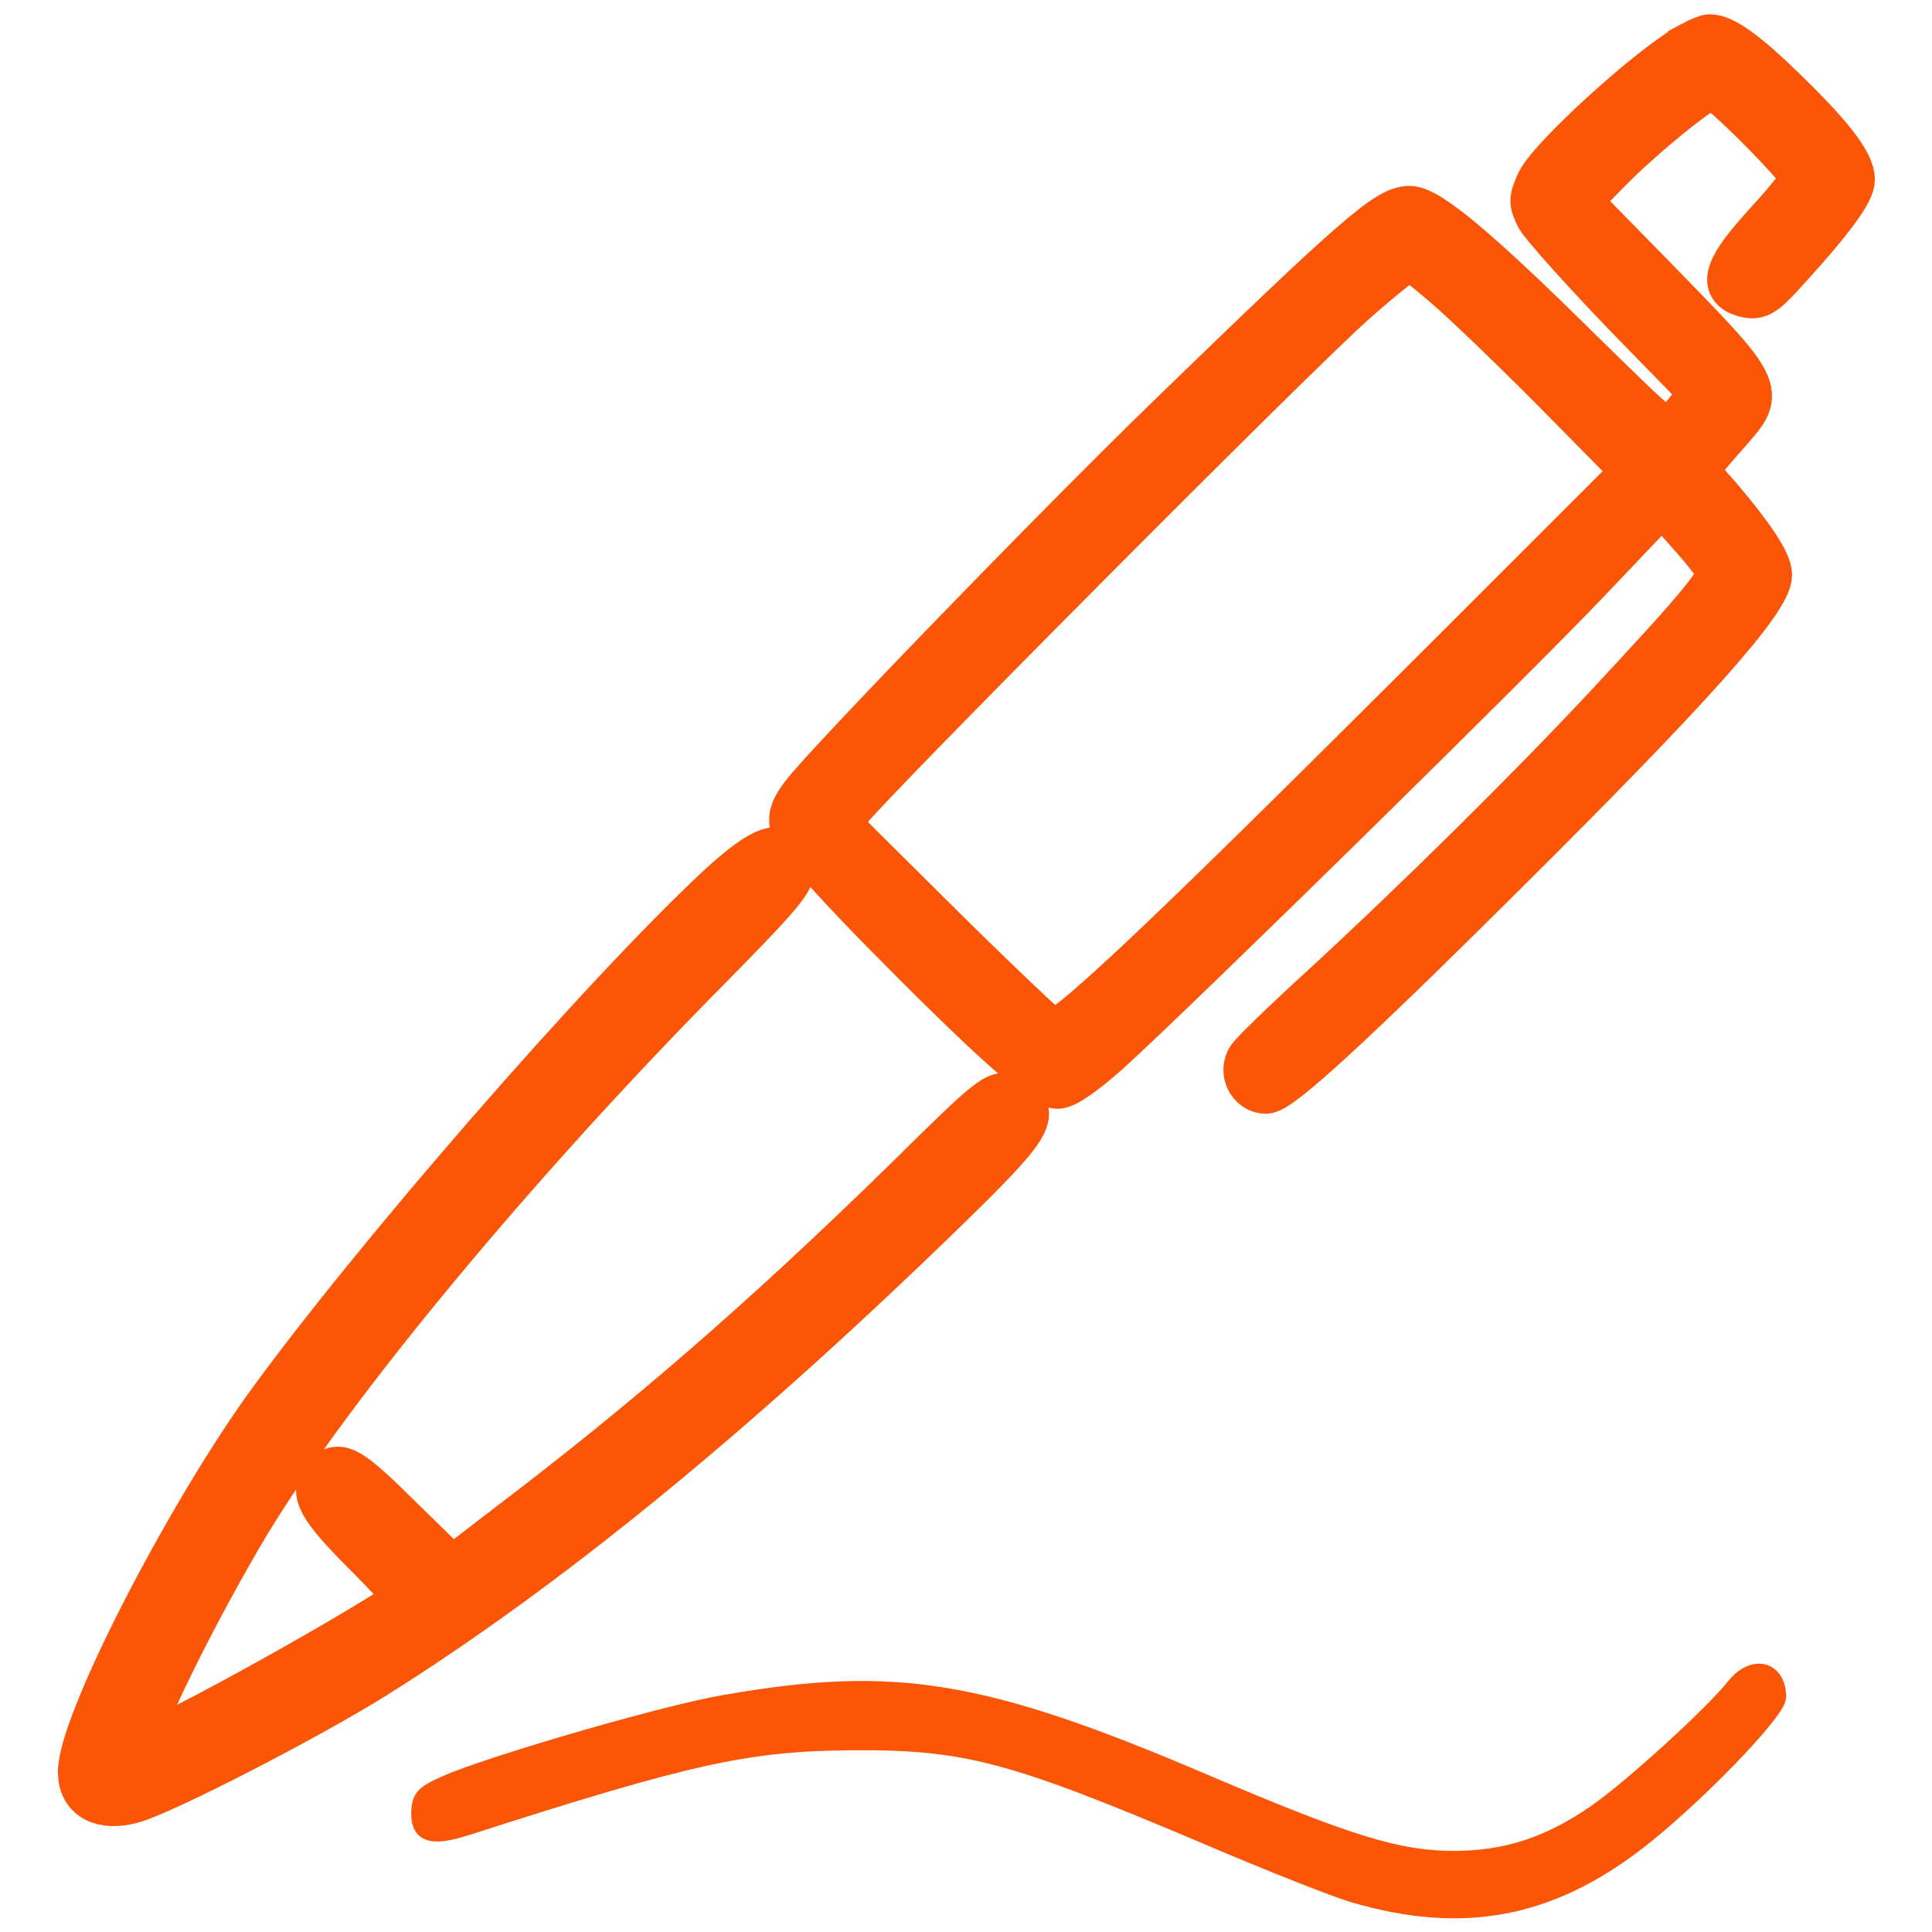 <svg xmlns:dc="http://purl.org/dc/elements/1.1/" xmlns:cc="http://creativecommons.org/ns#" xmlns:rdf="http://www.w3.org/1999/02/22-rdf-syntax-ns#" xmlns:svg="http://www.w3.org/2000/svg" xmlns="http://www.w3.org/2000/svg" xmlns:sodipodi="http://sodipodi.sourceforge.net/DTD/sodipodi-0.dtd" xmlns:inkscape="http://www.inkscape.org/namespaces/inkscape" width="100.042pt" height="100.042pt" viewBox="0 0 100.042 100.042" preserveAspectRatio="xMidYMid meet" id="svg6" sodipodi:docname="journaling-what-is-heal.svg" inkscape:version="0.92.3 (2405546, 2018-03-11)"><defs id="defs10"></defs><g id="g4817" transform="matrix(0.266,0,0,0.266,34.273,41.227)"><path inkscape:connector-curvature="0" style="fill:#fb5608;fill-opacity:1;stroke:#fb5608;stroke-width:9.75;stroke-miterlimit:4;stroke-dasharray:none;stroke-opacity:1" id="path2" d="m 200.726,-145.995 c -7.491,3.914 -27.213,21.859 -29.583,26.727 -1.422,3.15 -1.422,3.627 -0.095,6.3 0.853,1.527 8.344,9.927 16.688,18.614 l 15.266,15.654 -1.896,2.673 c -1.043,1.432 -2.75,3.532 -3.887,4.486 -1.991,1.814 -1.991,1.718 -19.817,-15.75 -18.963,-18.709 -28.445,-26.632 -31.859,-26.632 -4.077,0 -10.24,5.345 -46.934,40.95 -22.377,21.764 -65.993,66.818 -70.734,73.022 -1.991,2.673 -2.465,4.009 -1.896,6.014 0.379,1.623 6.637,8.782 16.403,18.804 21.334,21.668 31.859,31.118 34.608,31.118 1.422,0 4.931,-2.482 9.766,-6.777 14.412,-13.173 78.414,-75.981 93.11,-91.445 l 14.886,-15.654 5.405,6.109 c 3.034,3.341 5.784,6.873 6.068,7.827 0.664,2.005 -3.129,6.682 -21.998,26.918 -15.076,16.132 -36.694,37.513 -55.468,54.791 -7.016,6.395 -13.274,12.504 -13.938,13.459 -1.612,2.291 0,5.727 2.75,5.727 2.465,0 16.024,-12.409 46.271,-42.477 36.125,-35.891 51.296,-52.882 51.296,-57.559 0,-2.195 -3.413,-7.35 -9.671,-14.7 -5.405,-6.205 -5.594,-5.059 1.802,-13.554 6.732,-7.636 6.827,-7.35 -15.266,-29.973 l -14.223,-14.509 6.163,-6.3 c 6.637,-6.777 18.774,-16.609 20.575,-16.609 1.612,0 18.205,16.704 18.205,18.327 0,0.764 -3.224,4.868 -7.111,9.068 -7.965,8.686 -9.197,12.123 -4.551,13.268 2.276,0.573 3.224,0 7.68,-4.964 8.534,-9.354 12.516,-14.795 12.516,-16.991 0,-3.055 -4.172,-8.4 -13.654,-17.564 -7.111,-6.873 -11.188,-9.736 -13.654,-9.736 -0.379,0 -1.802,0.573 -3.224,1.336 z m -46.176,47.727 c 4.362,3.914 14.128,13.364 21.713,21.095 l 13.748,13.936 -39.349,39.327 C 96.238,30.405 77.938,47.586 75.852,46.441 74.904,45.964 65.043,36.609 53.949,25.632 L 33.753,5.587 l 2.181,-3.15 c 3.224,-4.582 86.758,-88.581 98.515,-98.986 5.499,-4.868 10.43,-8.782 11.094,-8.782 0.569,0 4.646,3.15 9.008,7.064 z"></path><path inkscape:connector-curvature="0" style="fill:#fb5608;fill-opacity:1;stroke:#fb5608;stroke-width:9.75;stroke-miterlimit:4;stroke-dasharray:none;stroke-opacity:1" id="path4" d="m 11.697,17.837 c -22.635,20.989 -67.906,73.05 -88.587,101.756 -15.948,22.43 -35.805,61.218 -35.805,70.375 0,4.63 3.704,6.688 9.466,5.144 5.968,-1.646 33.85,-15.948 47.02,-24.179 33.439,-20.989 69.449,-50.415 109.987,-89.718 17.697,-17.182 19.343,-19.754 14.096,-22.121 -2.469,-1.132 -3.498,-0.309 -20.269,16.256 -27.471,26.854 -50.518,46.814 -77.372,67.186 l -11.112,8.54 -10.083,-9.877 c -9.98,-9.877 -11.832,-11.009 -14.199,-8.643 -2.675,2.675 -1.132,5.556 7.819,14.507 7.305,7.305 8.643,9.157 7.408,10.083 -12.449,8.334 -49.592,28.706 -52.473,28.706 -2.161,0 8.54,-22.635 19.96,-42.184 15.125,-26.031 50.827,-69.449 88.381,-107.724 C 23.323,18.351 25.381,15.882 24.764,13.619 c -1.132,-4.63 -4.733,-3.395 -13.067,4.218 z"></path><path inkscape:connector-curvature="0" style="fill:#fb5608;fill-opacity:1;stroke:#fb5608;stroke-width:3;stroke-miterlimit:4;stroke-dasharray:none;stroke-opacity:1" id="path6" d="m 208.786,173.156 c -4.146,5.315 -20.353,20.043 -26.949,24.583 -9.046,6.312 -17.527,9.08 -27.609,9.08 -10.836,0 -20.259,-2.879 -48.339,-14.838 -43.251,-18.493 -60.495,-21.372 -93.758,-15.503 -10.648,1.772 -41.366,10.631 -52.485,14.949 -5.654,2.325 -6.596,3.101 -6.879,5.537 -0.471,5.094 1.885,6.201 9.14,3.876 43.439,-13.953 54.747,-16.5 75.477,-16.61 21.955,-0.111 30.907,2.325 68.787,18.382 12.155,5.205 25.065,10.298 28.551,11.295 21.201,6.201 38.068,2.99 55.312,-10.298 11.025,-8.527 27.326,-25.358 27.326,-28.237 0,-5.537 -4.9,-6.755 -8.575,-2.215 z"></path></g></svg>